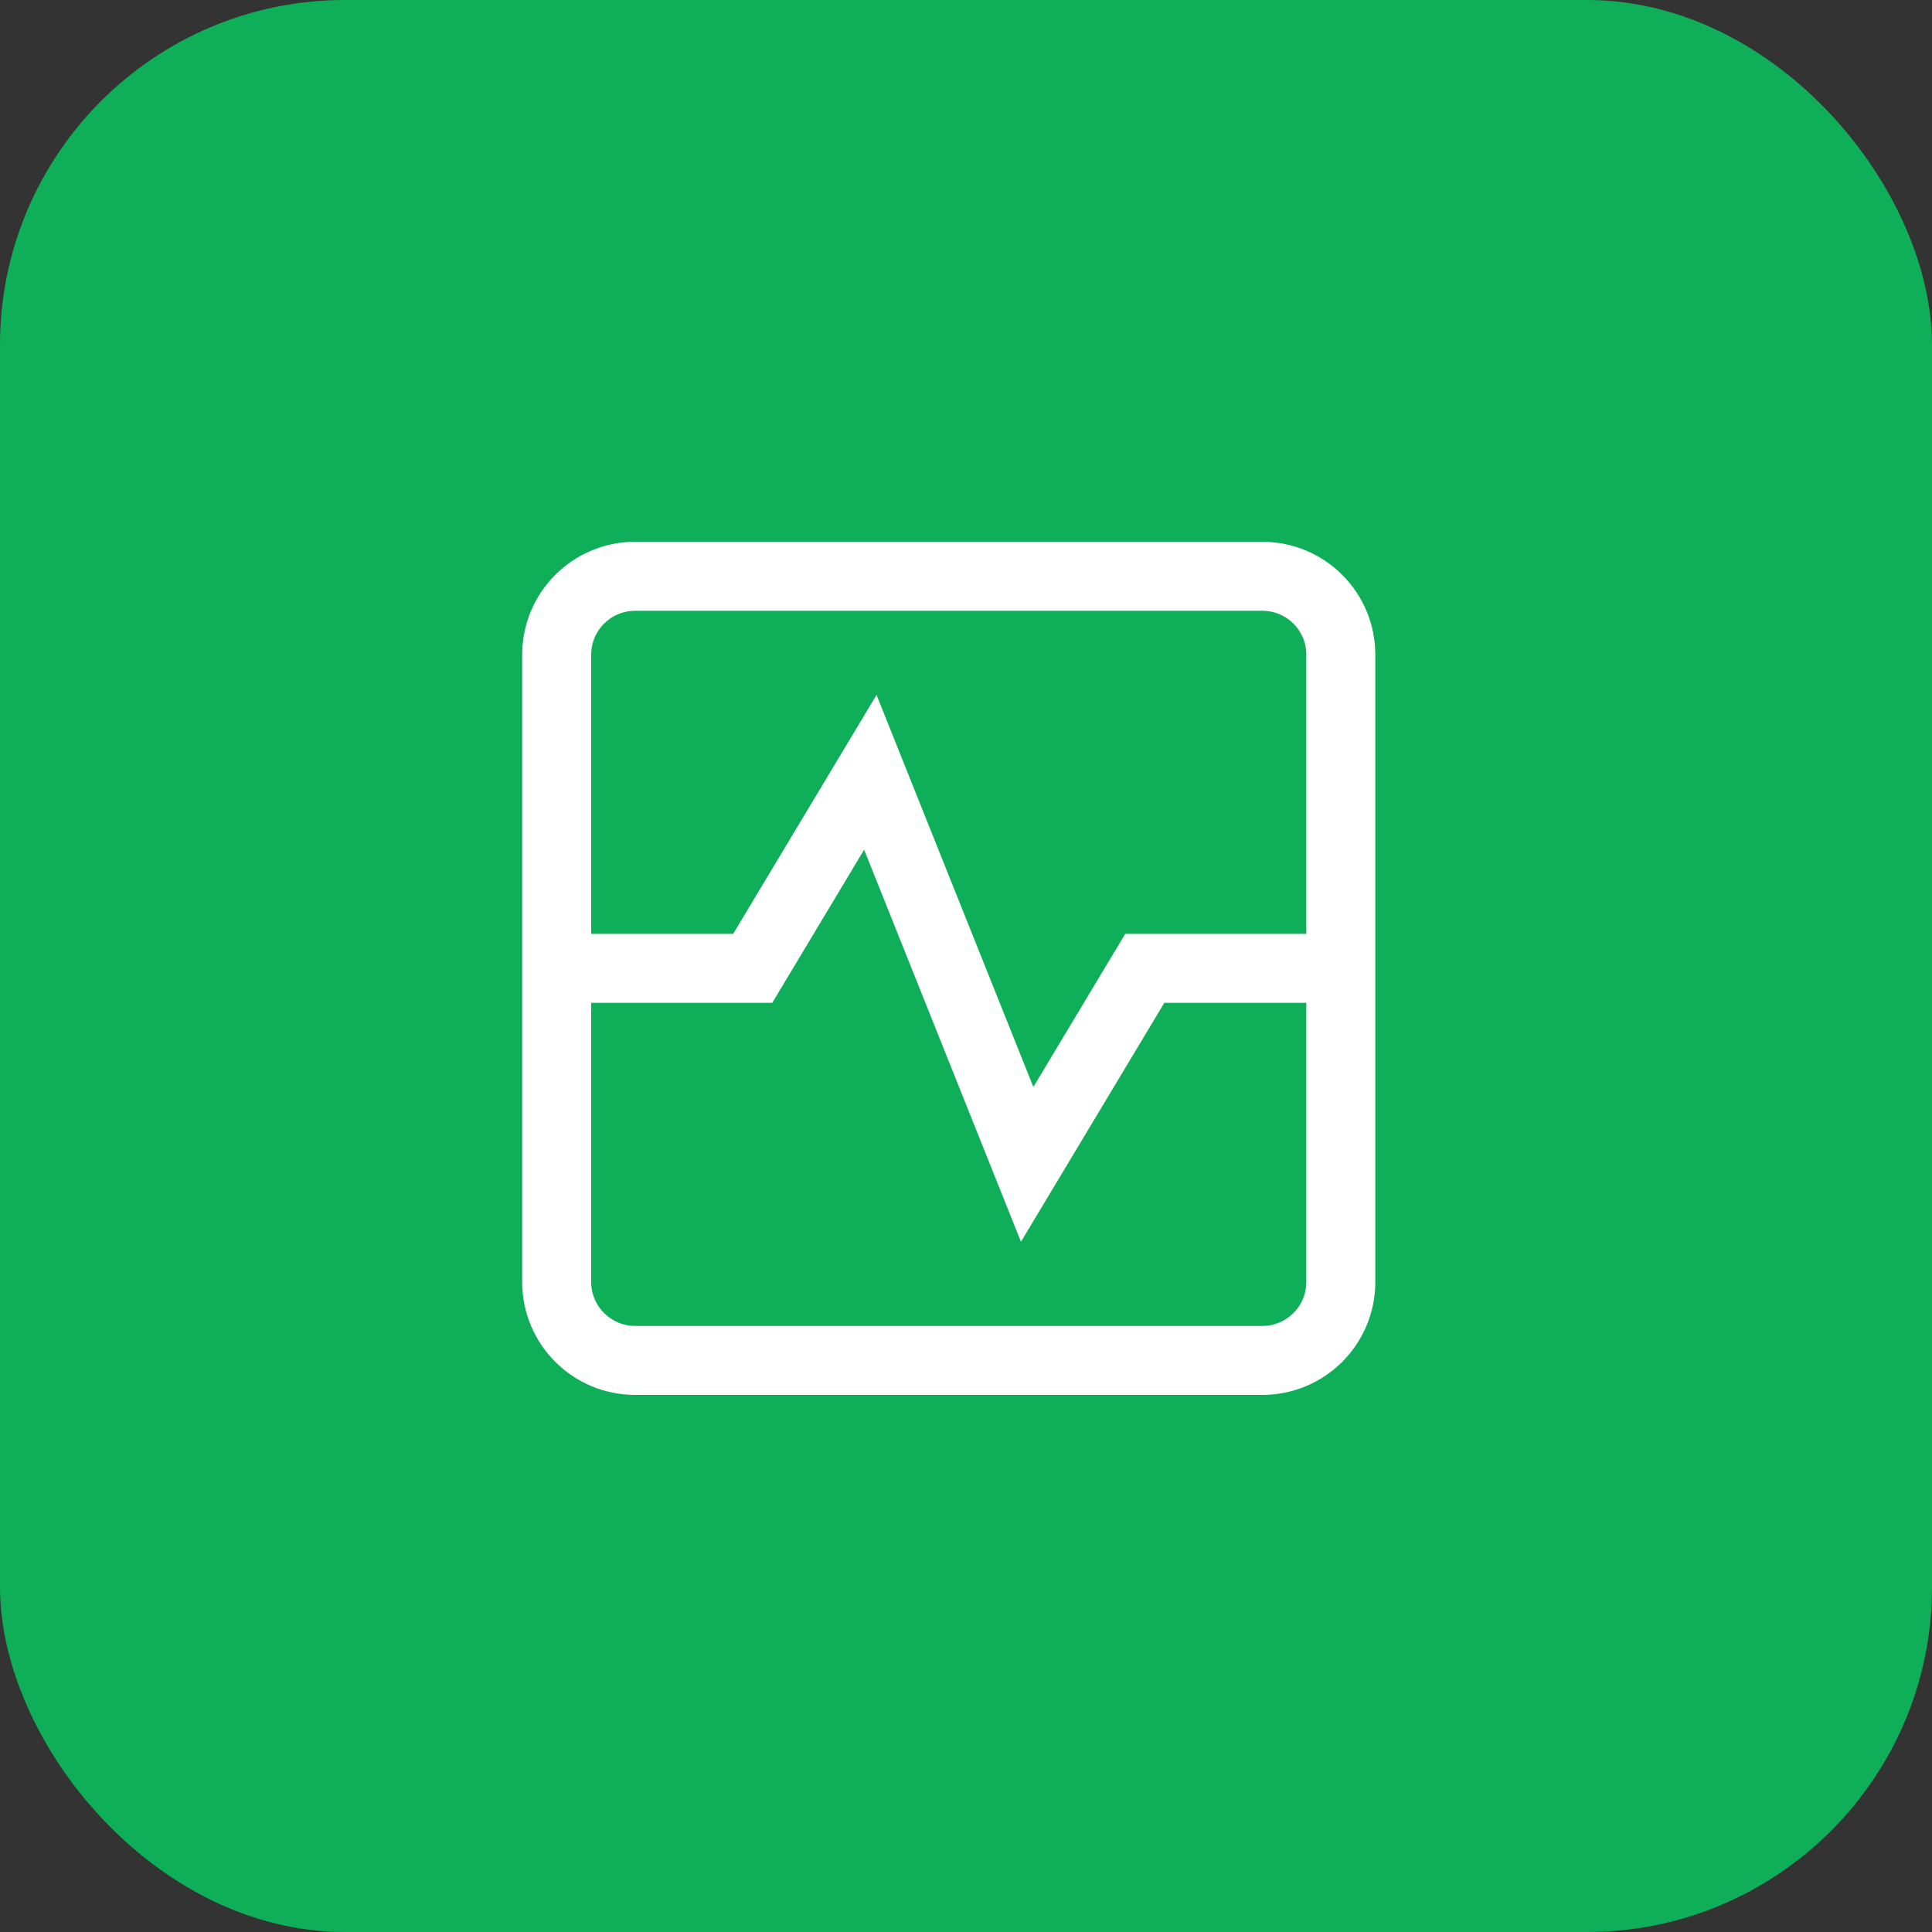 <svg xmlns="http://www.w3.org/2000/svg" width="56" height="56" viewBox="0 0 56 56" fill="none"><rect x="0" y="0" width="56" height="56" fill="#333333" stroke="none"/><rect width="56" height="56" rx="10" fill="#0FAF59"></rect><path d="M16.136 28.068H21.818L25.227 22.386L29.773 33.75L33.182 28.068H38.864" stroke="white" stroke-width="2" stroke-miterlimit="10"></path><path d="M36.591 16.704H18.409C17.154 16.704 16.136 17.722 16.136 18.977V37.159C16.136 38.414 17.154 39.432 18.409 39.432H36.591C37.846 39.432 38.864 38.414 38.864 37.159V18.977C38.864 17.722 37.846 16.704 36.591 16.704Z" stroke="white" stroke-width="2" stroke-miterlimit="10" stroke-linecap="square"></path></svg>